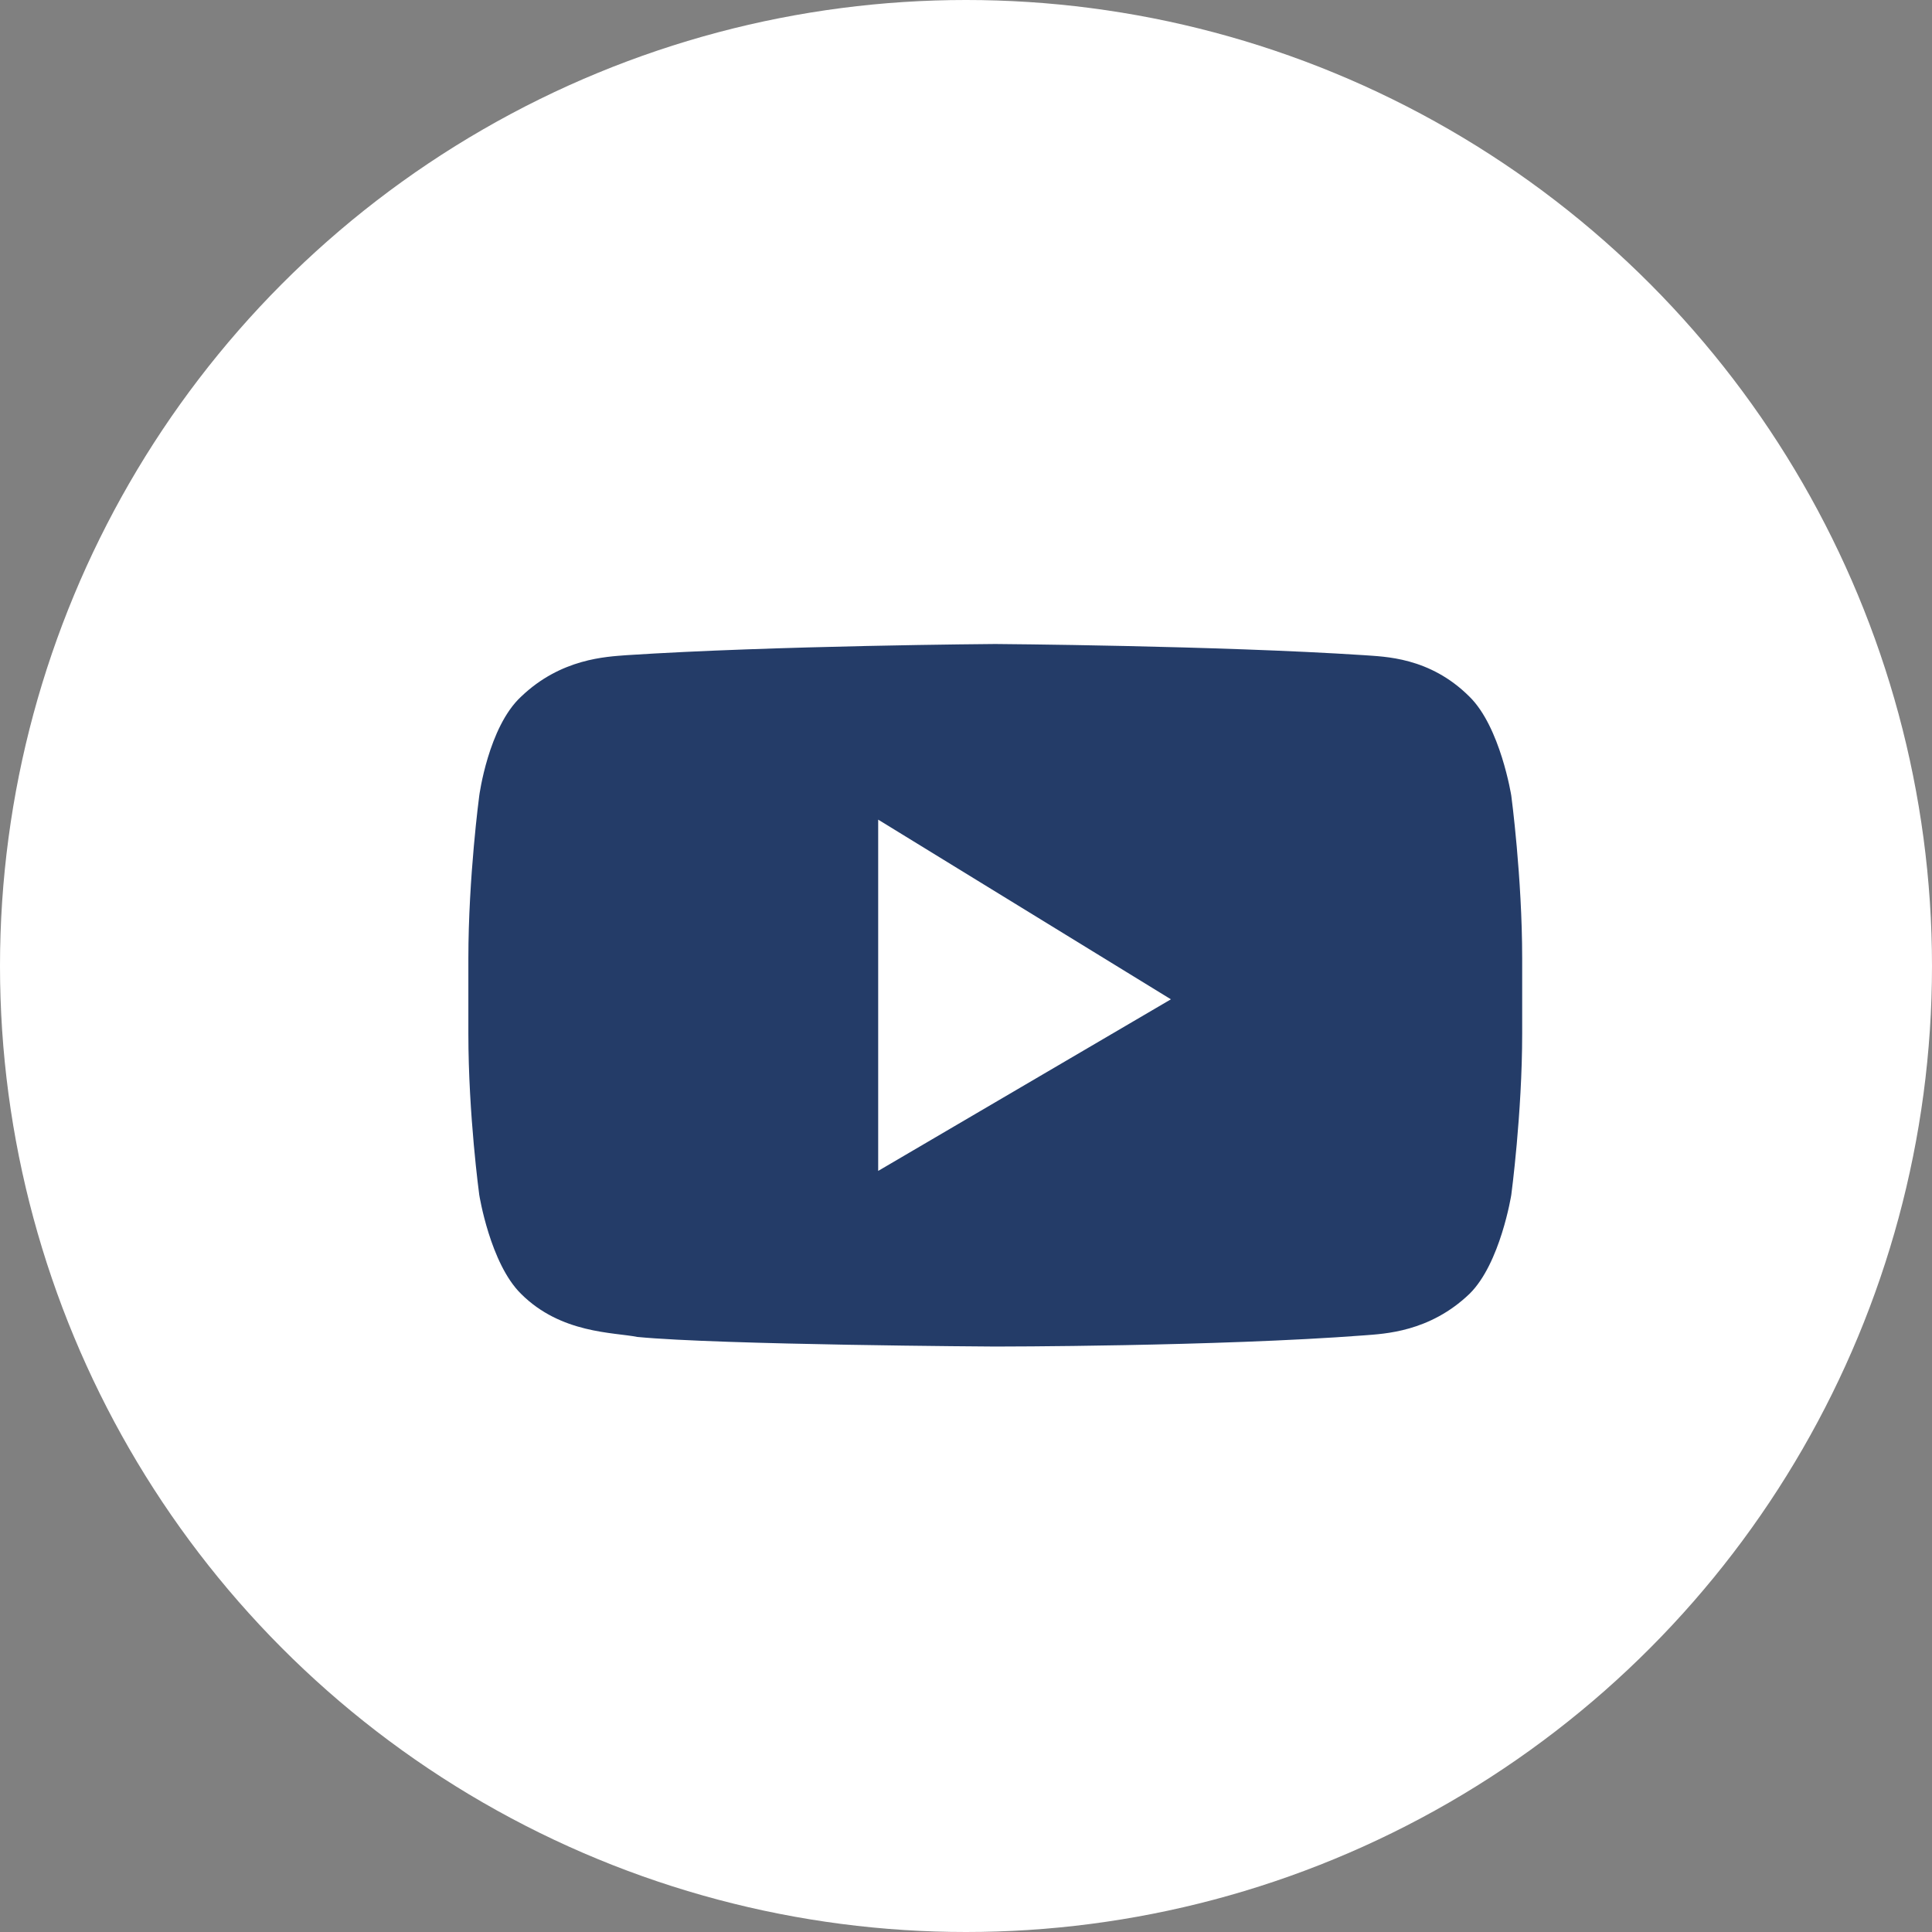 <?xml version="1.0" encoding="UTF-8"?>
<svg width="33px" height="33px" viewBox="0 0 33 33" version="1.1" xmlns="http://www.w3.org/2000/svg" xmlns:xlink="http://www.w3.org/1999/xlink">
    <rect x="0" y="0" width="33" height="33" fill="#808080" stroke="none"/>
    <!-- Generator: Sketch 51.2 (57519) - http://www.bohemiancoding.com/sketch -->
    <title>ico_social_youtube</title>
    <desc>Created with Sketch.</desc>
    <defs></defs>
    <g id="ico_social_youtube" stroke="none" stroke-width="1" fill="none" fill-rule="evenodd">
        <circle id="Oval-2-Copy" fill="#FFFFFF" cx="16.5" cy="16.5" r="16.5"></circle>
        <path d="M25.814,13.591 C25.814,13.591 25.628,12.418 25.1,11.9 C24.417,11.218 23.641,11.218 23.3,11.191 C20.786,11.027 17,11 17,11 C17,11 13.214,11.027 10.7,11.191 C10.359,11.218 9.583,11.245 8.9,11.9 C8.341,12.418 8.186,13.591 8.186,13.591 C8.186,13.591 8,14.982 8,16.373 L8,17.655 C8,19.045 8.186,20.409 8.186,20.409 C8.186,20.409 8.372,21.582 8.9,22.1 C9.583,22.782 10.483,22.755 10.886,22.836 C12.314,22.973 17,23 17,23 C17,23 20.786,23 23.3,22.809 C23.641,22.782 24.417,22.755 25.1,22.1 C25.628,21.582 25.814,20.409 25.814,20.409 C25.814,20.409 26,19.018 26,17.655 L26,16.373 C26,14.982 25.814,13.591 25.814,13.591" id="Fill-1" fill="#243C68"></path>
        <polygon id="Fill-4" fill="#FFFFFF" points="15 14 15 20 20 17.069"></polygon>
    </g>
</svg>